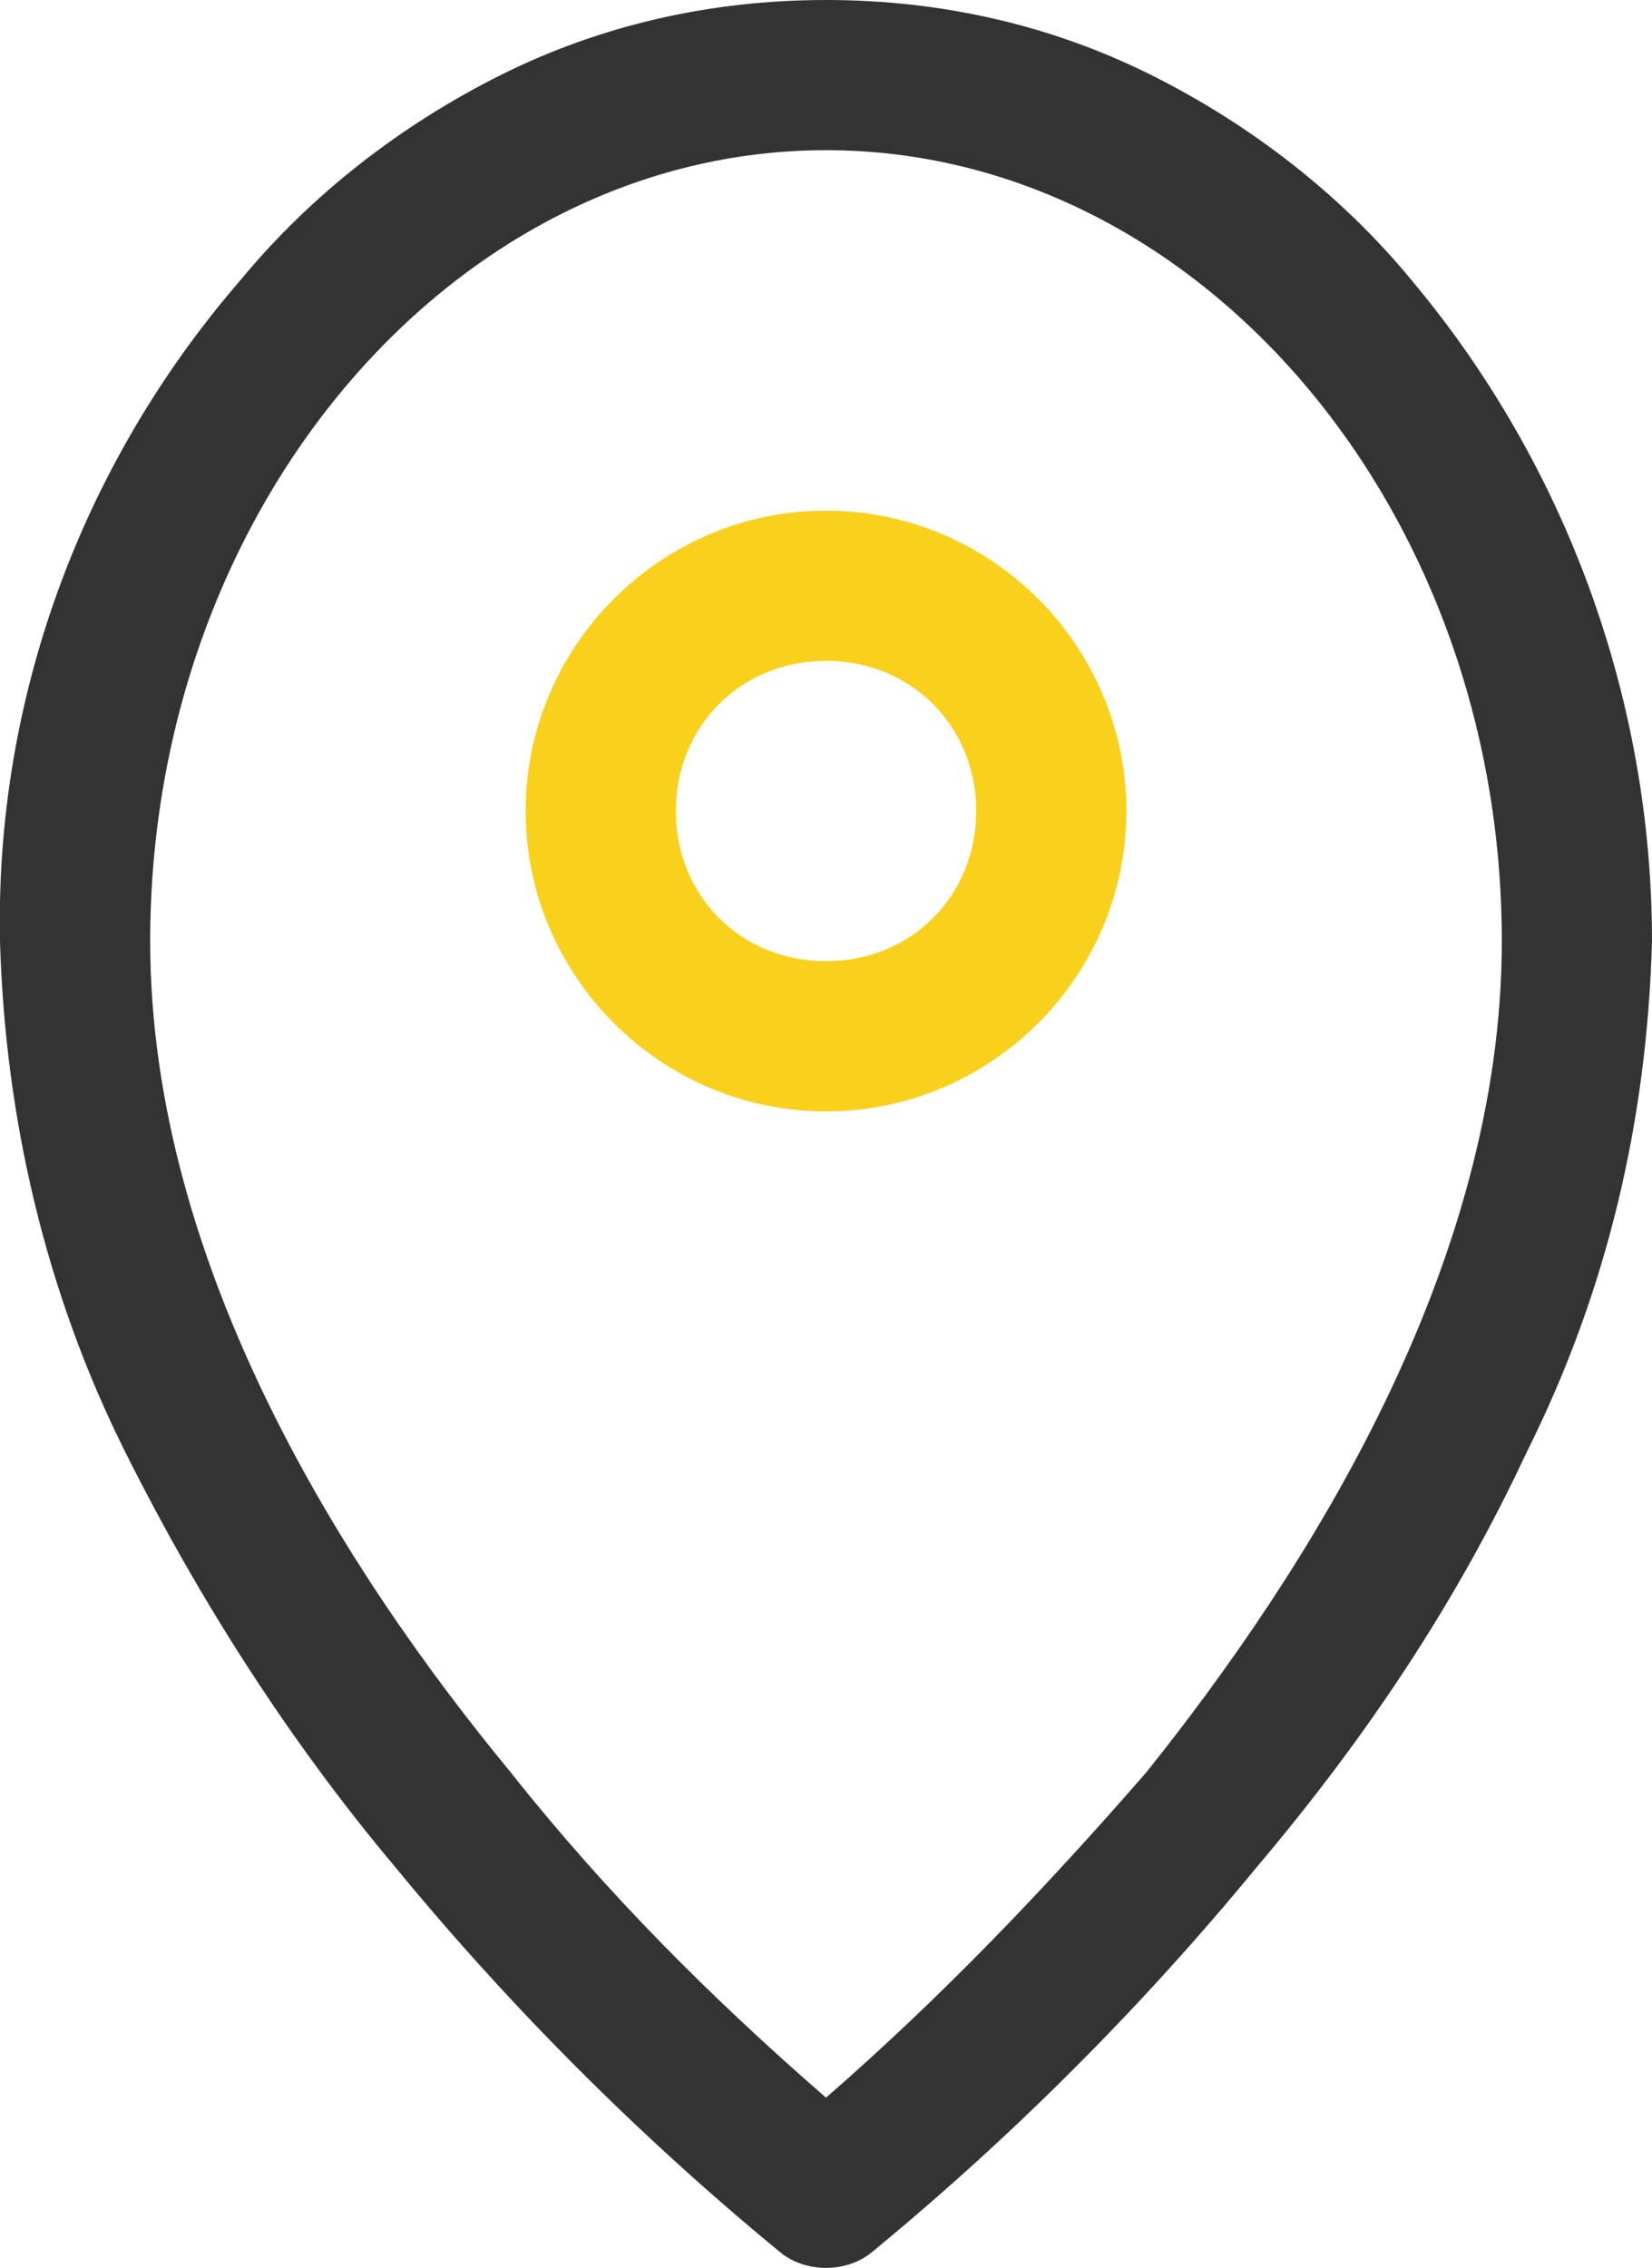 <?xml version="1.0" encoding="utf-8"?>
<!-- Generator: Adobe Illustrator 27.8.1, SVG Export Plug-In . SVG Version: 6.00 Build 0)  -->
<svg version="1.1" id="レイヤー_1" xmlns="http://www.w3.org/2000/svg" xmlns:xlink="http://www.w3.org/1999/xlink" x="0px"
	 y="0px" viewBox="0 0 33 45.3" style="enable-background:new 0 0 33 45.3;" xml:space="preserve">
<style type="text/css">
	.st0{fill:#333333;}
	.st1{fill:#F9D01C;}
</style>
<g transform="translate(1.5 1.5)">
	<path class="st0" d="M15-1.5c2.3,0,4.5,0.5,6.5,1.5c2,1,3.8,2.4,5.2,4.1c3.1,3.7,4.8,8.4,4.8,13.2c-0.1,3.6-0.9,7-2.5,10.2
		c-1.4,3-3.2,5.7-5.4,8.3c-2.3,2.8-4.9,5.4-7.7,7.7c-0.5,0.4-1.3,0.4-1.8,0c-2.8-2.3-5.4-4.9-7.7-7.7c-2.1-2.5-3.9-5.3-5.4-8.3
		c-1.6-3.2-2.4-6.7-2.5-10.2c-0.1-4.8,1.6-9.5,4.8-13.2C4.7,2.4,6.5,1,8.5,0C10.5-1,12.7-1.5,15-1.5z M15,40.4
		c2.3-2,4.4-4.2,6.4-6.5c3.2-4,7.1-10.1,7.1-16.6c0-8.7-6.1-15.8-13.5-15.8S1.5,8.6,1.5,17.3c0,6.5,3.9,12.6,7.2,16.6
		C10.6,36.3,12.7,38.4,15,40.4z"/>
	<path class="st1" d="M15,8.7c3.3,0,6,2.7,6,6s-2.7,6-6,6s-6-2.7-6-6C9,11.4,11.7,8.7,15,8.7z M15,17.7c1.7,0,3-1.3,3-3s-1.3-3-3-3
		s-3,1.3-3,3S13.3,17.7,15,17.7z"/>
</g>
</svg>
